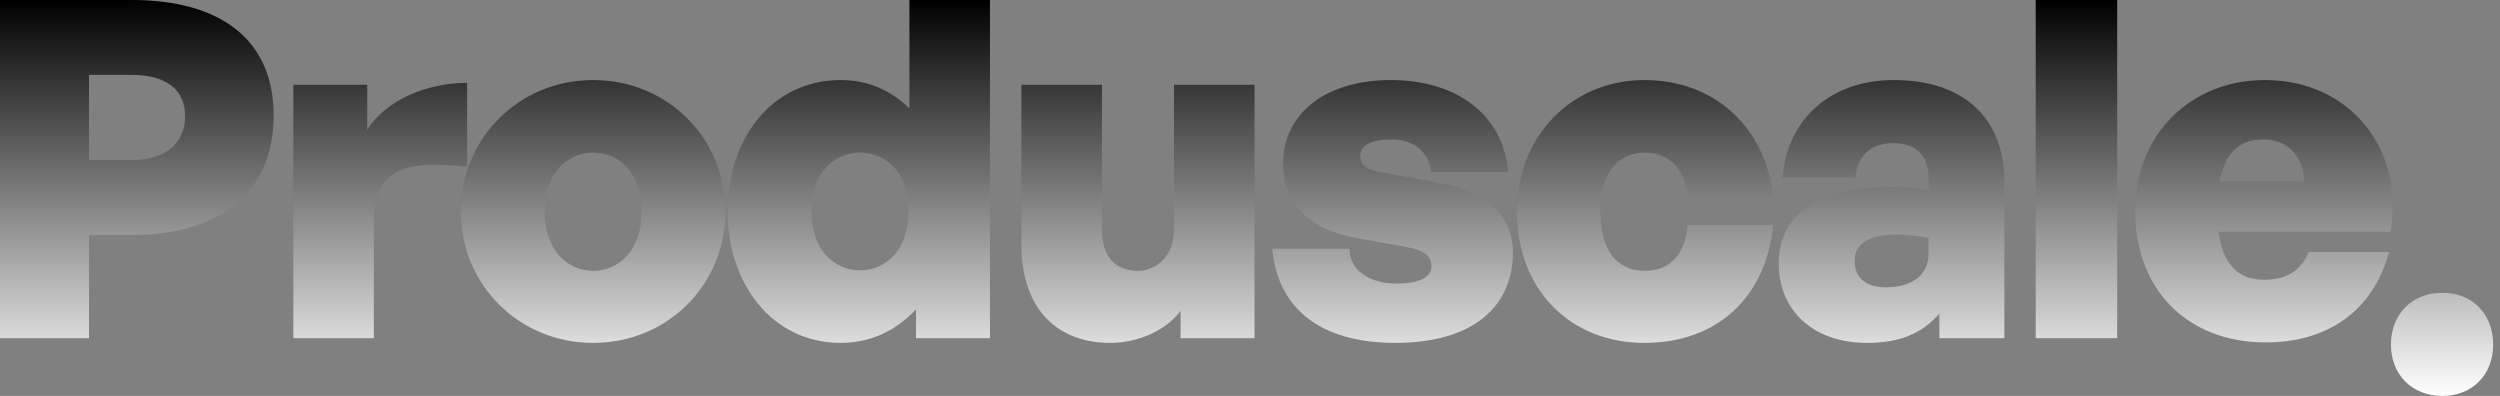 <svg width="221" height="35" viewBox="0 0 221 35" fill="none" xmlns="http://www.w3.org/2000/svg">
<rect x="0" y="0" width="221" height="35" fill="#808080" stroke="none"/>
<path d="M11.658 20.776H7.869V29.894H0V0H11.658C19.485 0 24.19 3.497 24.19 10.201C24.19 16.945 19.485 20.776 11.658 20.776ZM11.616 6.62H7.869V14.156H11.616C14.739 14.156 16.363 12.574 16.363 10.284C16.363 7.952 14.739 6.62 11.616 6.62Z" fill="url(#paint0_linear_4013_1600)"/>
<path d="M33.048 19.569V29.894H25.929V7.494H32.465V11.45C34.172 8.827 37.711 7.328 41.292 7.328V14.739C36.254 14.239 33.048 14.614 33.048 19.569Z" fill="url(#paint1_linear_4013_1600)"/>
<path d="M52.437 30.31C45.817 30.31 40.738 25.106 40.738 18.694C40.738 12.282 45.817 7.078 52.437 7.078C59.057 7.078 64.137 12.282 64.137 18.694C64.137 25.106 59.057 30.31 52.437 30.31ZM52.437 23.94C54.644 23.94 56.726 22.192 56.726 18.694C56.726 15.197 54.644 13.49 52.437 13.49C50.23 13.49 48.149 15.197 48.149 18.694C48.149 22.192 50.23 23.94 52.437 23.94Z" fill="url(#paint2_linear_4013_1600)"/>
<path d="M64.322 18.694C64.322 12.199 68.277 7.078 74.314 7.078C76.646 7.078 78.644 7.911 80.393 9.576V0H87.513V29.894H80.976V27.354C79.144 29.27 76.937 30.31 74.314 30.31C68.277 30.31 64.322 25.106 64.322 18.694ZM71.733 18.694C71.733 22.192 73.856 23.899 76.021 23.899C78.228 23.899 80.31 22.192 80.31 18.652C80.31 15.072 78.186 13.49 76.021 13.49C73.856 13.49 71.733 15.114 71.733 18.694Z" fill="url(#paint3_linear_4013_1600)"/>
<path d="M103.782 20.276V7.494H110.902V29.894H104.365V27.479C103.116 29.145 100.743 30.31 98.12 30.31C93.665 30.31 90.292 27.521 90.292 21.609V7.494H97.412V20.276C97.412 22.733 98.619 23.94 100.618 23.94C102.033 23.94 103.782 22.816 103.782 20.276Z" fill="url(#paint4_linear_4013_1600)"/>
<path d="M133.741 22.275C133.741 27.229 130.077 30.31 123.332 30.31C116.587 30.31 112.924 27.146 112.466 21.983H119.294C119.294 23.857 121.001 25.064 123.457 25.064C125.081 25.064 126.538 24.69 126.538 23.524C126.538 22.525 125.789 22.108 124.248 21.817L119.835 21.026C115.921 20.318 113.423 18.07 113.423 14.447C113.423 10.117 117.087 7.078 122.958 7.078C128.828 7.078 132.908 10.201 133.325 15.197H126.497C126.33 13.406 124.956 12.324 122.999 12.324C121.334 12.324 120.251 12.782 120.251 13.781C120.251 14.739 120.959 15.03 122.375 15.28L127.121 16.154C131.451 16.945 133.741 19.069 133.741 22.275Z" fill="url(#paint5_linear_4013_1600)"/>
<path d="M145.381 30.31C138.719 30.31 134.098 25.522 134.098 18.694C134.098 12.033 138.928 7.078 145.381 7.078C151.543 7.078 156.123 11.242 156.747 17.487H149.17C149.045 15.03 147.588 13.49 145.423 13.49C142.925 13.49 141.467 15.405 141.467 18.694C141.467 22.067 142.883 23.94 145.423 23.94C147.629 23.94 149.003 22.441 149.17 19.902H156.747C156.123 26.313 151.751 30.31 145.381 30.31Z" fill="url(#paint6_linear_4013_1600)"/>
<path d="M171.44 29.894V27.729C169.858 29.519 167.901 30.31 165.028 30.31C160.365 30.31 157.243 27.521 157.243 23.274C157.243 18.902 160.782 16.529 167.193 16.529C168.401 16.529 169.525 16.612 170.483 16.779V15.696C170.483 13.74 169.358 12.657 167.36 12.657C165.403 12.657 164.237 13.74 163.987 15.696H157.576C157.992 10.492 161.864 7.078 167.402 7.078C173.564 7.078 177.186 10.409 177.186 16.071V29.894H171.44ZM163.946 23.066C163.946 24.523 164.945 25.397 166.694 25.397C169.067 25.397 170.483 24.273 170.483 22.441V21.026C169.4 20.818 168.567 20.734 167.651 20.734C165.237 20.734 163.946 21.525 163.946 23.066Z" fill="url(#paint7_linear_4013_1600)"/>
<path d="M187.16 29.894H179.957V0H187.16V29.894Z" fill="url(#paint8_linear_4013_1600)"/>
<path d="M200.282 30.269C193.37 30.269 188.749 25.606 188.749 18.652C188.749 11.949 193.579 7.078 200.24 7.078C207.651 7.078 212.606 13.115 211.315 20.485H196.118C196.493 23.316 197.825 24.731 200.115 24.731C202.114 24.731 203.446 23.899 204.071 22.275H211.19C209.816 27.396 205.861 30.269 200.282 30.269ZM200.074 12.324C197.95 12.324 196.701 13.531 196.202 16.029H203.696C203.613 13.781 202.197 12.324 200.074 12.324Z" fill="url(#paint9_linear_4013_1600)"/>
<path d="M220.394 30.462C220.394 33.126 218.562 35 215.897 35C213.233 35 211.359 33.126 211.359 30.462C211.359 27.756 213.233 25.882 215.897 25.882C218.562 25.882 220.394 27.756 220.394 30.462Z" fill="url(#paint10_linear_4013_1600)"/>
<defs>
<linearGradient id="paint0_linear_4013_1600" x1="110.197" y1="0" x2="110.197" y2="35" gradientUnits="userSpaceOnUse">
<stop/>
<stop offset="1" stop-color="white"/>
</linearGradient>
<linearGradient id="paint1_linear_4013_1600" x1="110.197" y1="0" x2="110.197" y2="35" gradientUnits="userSpaceOnUse">
<stop/>
<stop offset="1" stop-color="white"/>
</linearGradient>
<linearGradient id="paint2_linear_4013_1600" x1="110.197" y1="0" x2="110.197" y2="35" gradientUnits="userSpaceOnUse">
<stop/>
<stop offset="1" stop-color="white"/>
</linearGradient>
<linearGradient id="paint3_linear_4013_1600" x1="110.197" y1="0" x2="110.197" y2="35" gradientUnits="userSpaceOnUse">
<stop/>
<stop offset="1" stop-color="white"/>
</linearGradient>
<linearGradient id="paint4_linear_4013_1600" x1="110.197" y1="0" x2="110.197" y2="35" gradientUnits="userSpaceOnUse">
<stop/>
<stop offset="1" stop-color="white"/>
</linearGradient>
<linearGradient id="paint5_linear_4013_1600" x1="110.197" y1="0" x2="110.197" y2="35" gradientUnits="userSpaceOnUse">
<stop/>
<stop offset="1" stop-color="white"/>
</linearGradient>
<linearGradient id="paint6_linear_4013_1600" x1="110.197" y1="0" x2="110.197" y2="35" gradientUnits="userSpaceOnUse">
<stop/>
<stop offset="1" stop-color="white"/>
</linearGradient>
<linearGradient id="paint7_linear_4013_1600" x1="110.197" y1="0" x2="110.197" y2="35" gradientUnits="userSpaceOnUse">
<stop/>
<stop offset="1" stop-color="white"/>
</linearGradient>
<linearGradient id="paint8_linear_4013_1600" x1="110.197" y1="0" x2="110.197" y2="35" gradientUnits="userSpaceOnUse">
<stop/>
<stop offset="1" stop-color="white"/>
</linearGradient>
<linearGradient id="paint9_linear_4013_1600" x1="110.197" y1="0" x2="110.197" y2="35" gradientUnits="userSpaceOnUse">
<stop/>
<stop offset="1" stop-color="white"/>
</linearGradient>
<linearGradient id="paint10_linear_4013_1600" x1="110.197" y1="0" x2="110.197" y2="35" gradientUnits="userSpaceOnUse">
<stop/>
<stop offset="1" stop-color="white"/>
</linearGradient>
</defs>
</svg>
